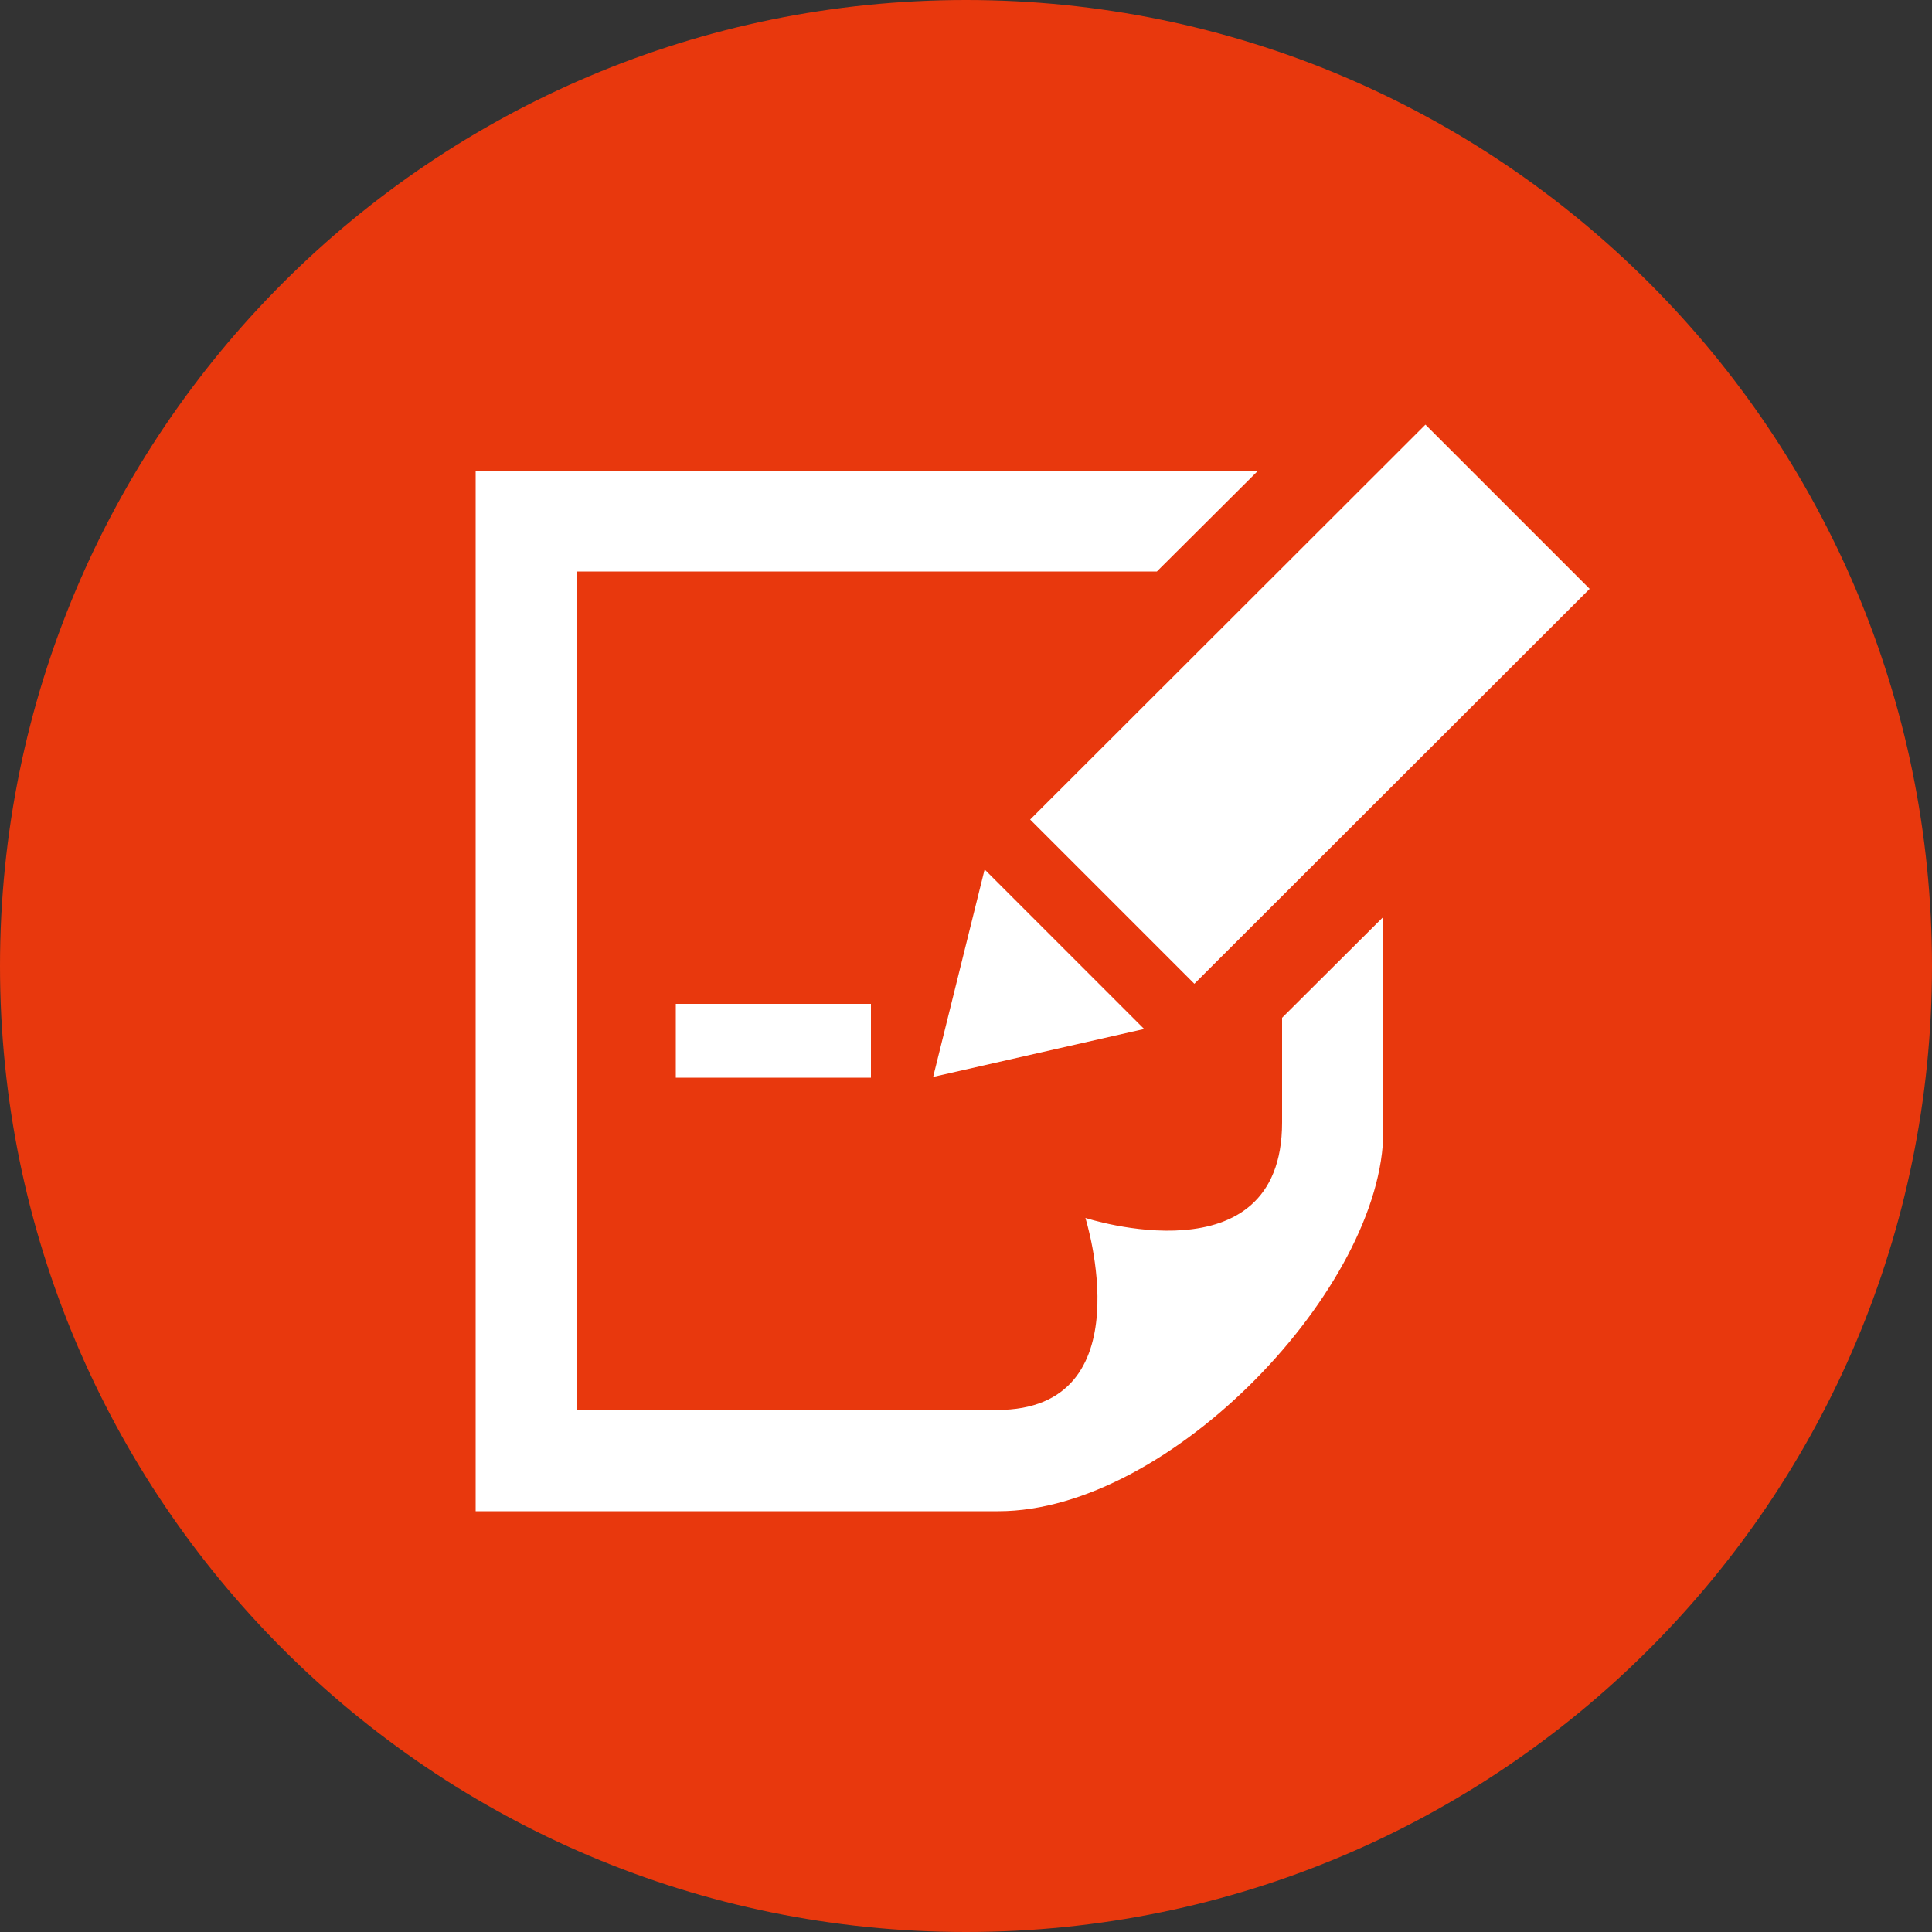 <?xml version="1.0" encoding="UTF-8"?>
<svg id="_レイヤー_2" data-name="レイヤー_2" xmlns="http://www.w3.org/2000/svg" viewBox="0 0 50 50">
  <rect x="0" y="0" width="50" height="50" fill="#333333" stroke="none"/>
  <defs>
    <style>
      .cls-1 {
        fill: #fff;
      }

      .cls-2 {
        fill: #e8380d;
      }
    </style>
  </defs>
  <g id="_レイヤー_1-2" data-name="レイヤー_1">
    <g>
      <path class="cls-2" d="M50,25c0,13.81-11.19,25-25,25S0,38.81,0,25,11.19,0,25,0s25,11.19,25,25Z"/>
      <path id="note-19-icon" class="cls-1" d="M22.54,27.89h-5.05v-1.91h5.05v1.91ZM41.14,15.24l-10.23,10.22-4.25-4.25,10.23-10.22,4.25,4.25ZM33.18,26.34v2.71c0,4.13-5.09,2.47-5.09,2.47,0,0,1.56,4.97-2.29,4.97h-10.88V14.79h15.02l2.62-2.61H12.31v26.93h13.53c4.46,0,9.96-5.82,9.96-9.84v-5.54l-2.62,2.61ZM25.49,22.51l4.12,4.12-5.46,1.24,1.33-5.36Z"/>
    </g>
  </g>
</svg>